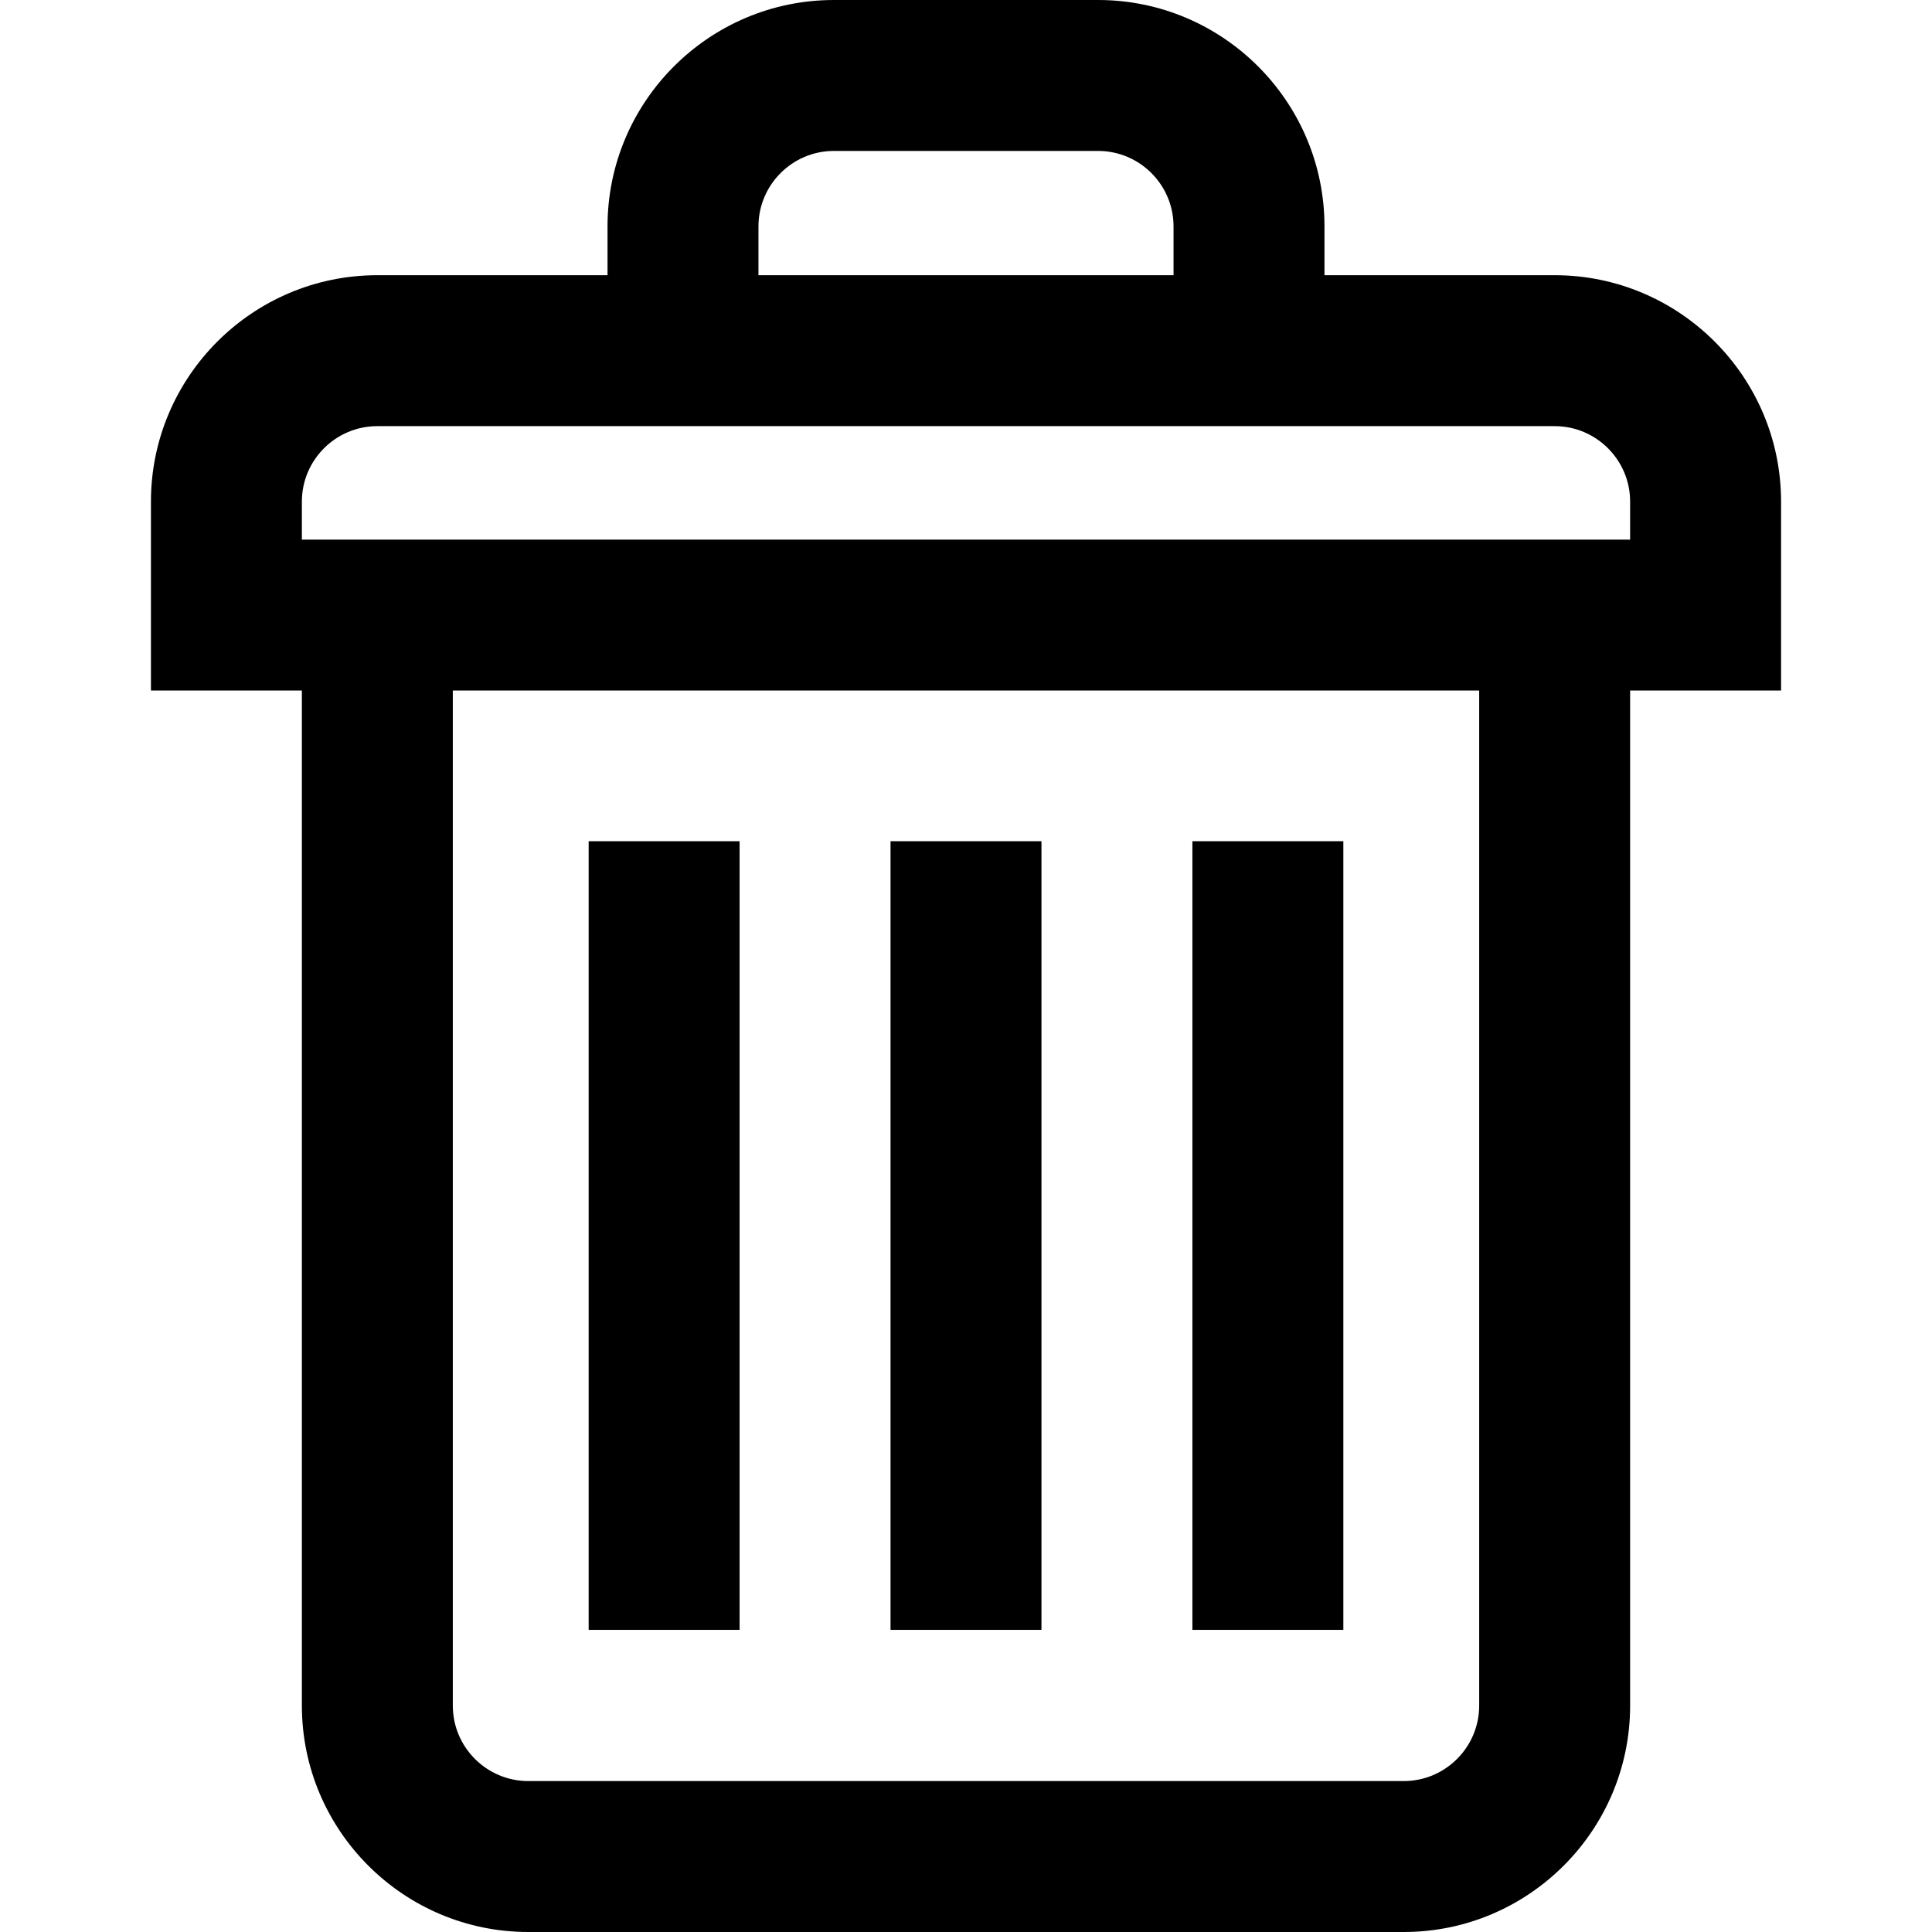 <?xml version="1.0" encoding="iso-8859-1"?>
<!-- Generator: Adobe Illustrator 19.0.0, SVG Export Plug-In . SVG Version: 6.00 Build 0)  -->
<svg version="1.1" id="Capa_1" xmlns="http://www.w3.org/2000/svg" xmlns:xlink="http://www.w3.org/1999/xlink" x="0px" y="0px"
	 viewBox="0 0 512 512" style="enable-background:new 0 0 512 512;" xml:space="preserve">
<g>
	<g>
		<rect x="236" y="222.93" width="40" height="209"/>
	</g>
</g>
<g>
	<g>
		<rect x="316" y="222.93" width="40" height="209"/>
	</g>
</g>
<g>
	<g>
		<rect x="156" y="222.93" width="40" height="209"/>
	</g>
</g>
<g>
	<g>
		<path d="M412,72.933h-61V60c0-33.084-26.916-60-60-60h-70c-33.084,0-60,26.916-60,60v12.933h-61c-33.084,0-60,26.916-60,60V183h40
			v269c0,33.084,26.916,60,60,60h232c33.084,0,60-26.916,60-60V183h40v-50.067C472,99.849,445.084,72.933,412,72.933z M201,60
			c0-11.028,8.972-20,20-20h70c11.028,0,20,8.972,20,20v12.933H201V60z M392,452c0,11.028-8.972,20-20,20H140
			c-11.028,0-20-8.972-20-20V183h272V452z M432,143H80v-10.067c0-11.028,8.972-20,20-20h312c11.028,0,20,8.972,20,20V143z"/>
	</g>
</g>
<g>
</g>
<g>
</g>
<g>
</g>
<g>
</g>
<g>
</g>
<g>
</g>
<g>
</g>
<g>
</g>
<g>
</g>
<g>
</g>
<g>
</g>
<g>
</g>
<g>
</g>
<g>
</g>
<g>
</g>
</svg>
